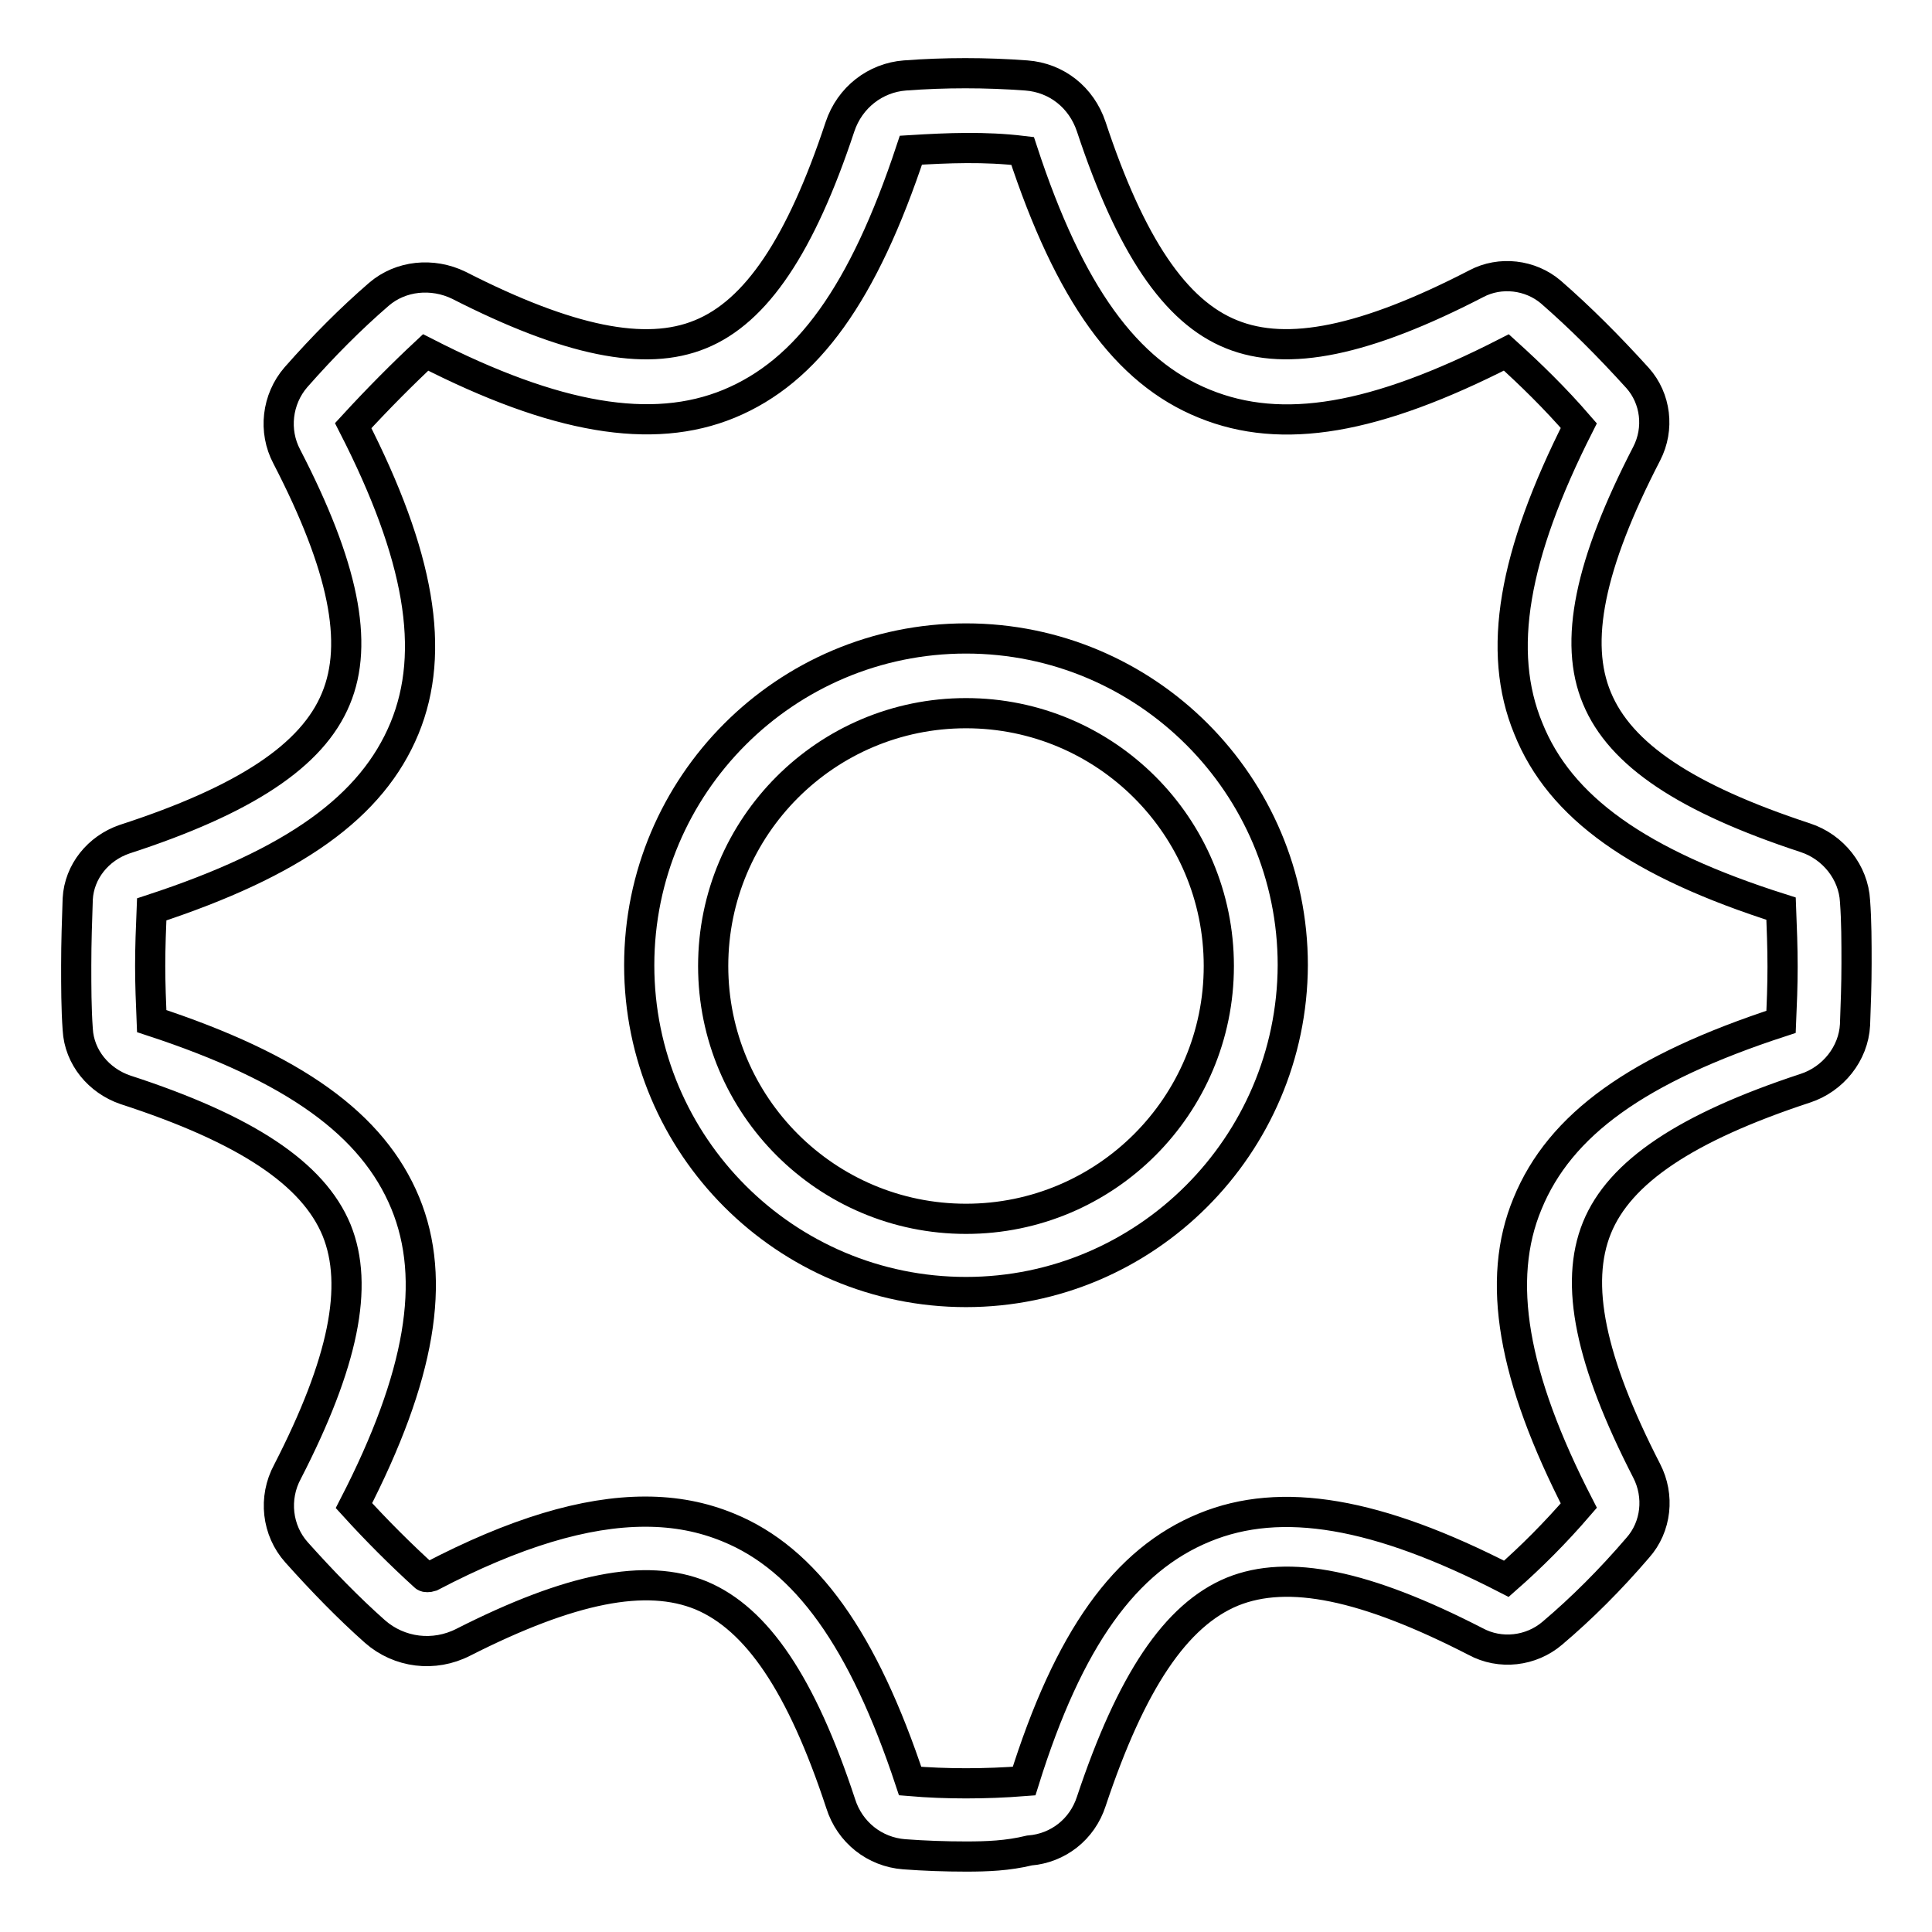 <?xml version="1.0" encoding="utf-8"?>
<!-- Svg Vector Icons : http://www.onlinewebfonts.com/icon -->
<!DOCTYPE svg PUBLIC "-//W3C//DTD SVG 1.1//EN" "http://www.w3.org/Graphics/SVG/1.1/DTD/svg11.dtd">
<svg version="1.1" xmlns="http://www.w3.org/2000/svg" xmlns:xlink="http://www.w3.org/1999/xlink" x="0px" y="0px" viewBox="0 0 256 256" enable-background="new 0 0 256 256" xml:space="preserve">
<g> <path stroke-width="4" fill-opacity="0" stroke="#000000"  d="M128,246c-2.8,0-5.5-0.1-8.2-0.3c-3.9-0.3-7.2-2.9-8.4-6.7c-5.2-15.8-11.1-24.5-18.5-27.6 c-7.3-3-17.3-1-31.5,6.2c-3.9,2-8.5,1.4-11.7-1.4c-3.5-3.1-7-6.7-10.4-10.5c-2.6-2.9-3.1-7.2-1.2-10.7c7.4-14.4,9.5-24.6,6.5-32 c-3.1-7.5-12-13.4-28-18.6c-3.5-1.2-6.1-4.3-6.3-8c-0.2-2.8-0.2-5.7-0.2-8.5c0-3,0.1-5.9,0.2-8.8c0.2-3.6,2.7-6.7,6.2-7.9 c16-5.2,24.9-11.1,28-18.6c3.1-7.4,1-17.6-6.5-32.1c-1.8-3.4-1.3-7.6,1.2-10.5c3.7-4.2,7.3-7.8,11-11c2.9-2.5,7.1-2.9,10.6-1.2 c14.5,7.4,24.7,9.5,32,6.5c7.4-3,13.3-11.8,18.5-27.5c1.3-3.9,4.7-6.5,8.6-6.8c5.3-0.4,10.7-0.4,16.1,0c4,0.3,7.3,2.9,8.6,6.8 c5.2,15.7,11.1,24.5,18.6,27.5c7.4,3,17.7,0.9,32.4-6.7c3.2-1.7,7.2-1.2,9.9,1.1c3.9,3.4,7.6,7.1,11.5,11.4c2.4,2.7,2.9,6.7,1.2,10 c-7.6,14.7-9.7,25-6.6,32.4c3.1,7.5,11.8,13.3,27.6,18.5c3.7,1.2,6.4,4.6,6.6,8.4c0.2,2.7,0.2,5.4,0.2,8.3c0,2.7-0.1,5.4-0.2,8.1 c-0.2,3.8-2.9,7.2-6.6,8.4c-15.8,5.2-24.6,11.1-27.6,18.5c-3,7.4-0.9,17.6,6.6,32.2c1.7,3.3,1.3,7.4-1.2,10.2 c-3.6,4.2-7.4,8-11.3,11.3c-2.8,2.4-6.9,2.9-10.2,1.1c-14.6-7.5-24.8-9.6-32.2-6.6c-7.5,3.1-13.4,11.9-18.7,27.8 c-1.2,3.7-4.4,6.2-8.2,6.5C133.5,245.9,130.8,246,128,246L128,246z M85.5,200.3c4,0,7.6,0.7,11,2.1c10.3,4.2,17.9,14.9,24.1,33.6 c4.7,0.4,10,0.4,15.1,0c5.9-18.9,13.4-29.3,23.9-33.6c10.2-4.2,22.9-2,40,6.8c3.3-2.9,6.5-6.1,9.6-9.7c-8.8-17.1-11-29.9-6.8-40 c4.3-10.5,14.6-17.9,33.6-24.1c0.1-2.3,0.2-4.8,0.2-7.3c0-2.6-0.1-5.1-0.2-7.7c-18.9-6-29.3-13.4-33.5-23.9 c-4.2-10.2-2-22.9,6.7-40.1c-3.2-3.7-6.4-6.8-9.6-9.7c-17.4,8.9-29.7,11-40,6.8c-10.4-4.2-17.9-14.6-24.1-33.5 c-5-0.6-9.9-0.4-14.8-0.1c-6.3,19-13.7,29.3-24.1,33.6c-10.2,4.2-23,2-40.2-6.8c-3,2.8-6.2,6-9.6,9.7c8.8,17.2,11,29.9,6.8,40.1 c-4.3,10.4-14.6,17.8-33.5,24c-0.1,2.4-0.2,5-0.2,7.5c0,2.4,0.1,4.9,0.2,7.3c18.9,6.2,29.3,13.7,33.6,24.1c4.2,10.2,2,23-6.8,40.1 c3,3.3,6.2,6.5,9.4,9.4c0.1,0.1,0.5,0.1,0.8,0C68.2,203.1,77.5,200.3,85.5,200.3L85.5,200.3z M237.6,140L237.6,140L237.6,140z"/> <path stroke-width="4" fill-opacity="0" stroke="#000000"  d="M128,171.2c-23.9,0-43.3-19.4-43.3-43.3c0-23.9,19.4-43.3,43.3-43.3c23.9,0,43.3,19.4,43.3,43.3 C171.2,151.8,151.8,171.2,128,171.2z M128,94.5c-18.5,0-33.5,15-33.5,33.5c0,18.5,15,33.5,33.5,33.5c18.5,0,33.5-15,33.5-33.5 C161.5,109.5,146.5,94.5,128,94.5z"/></g>
</svg>